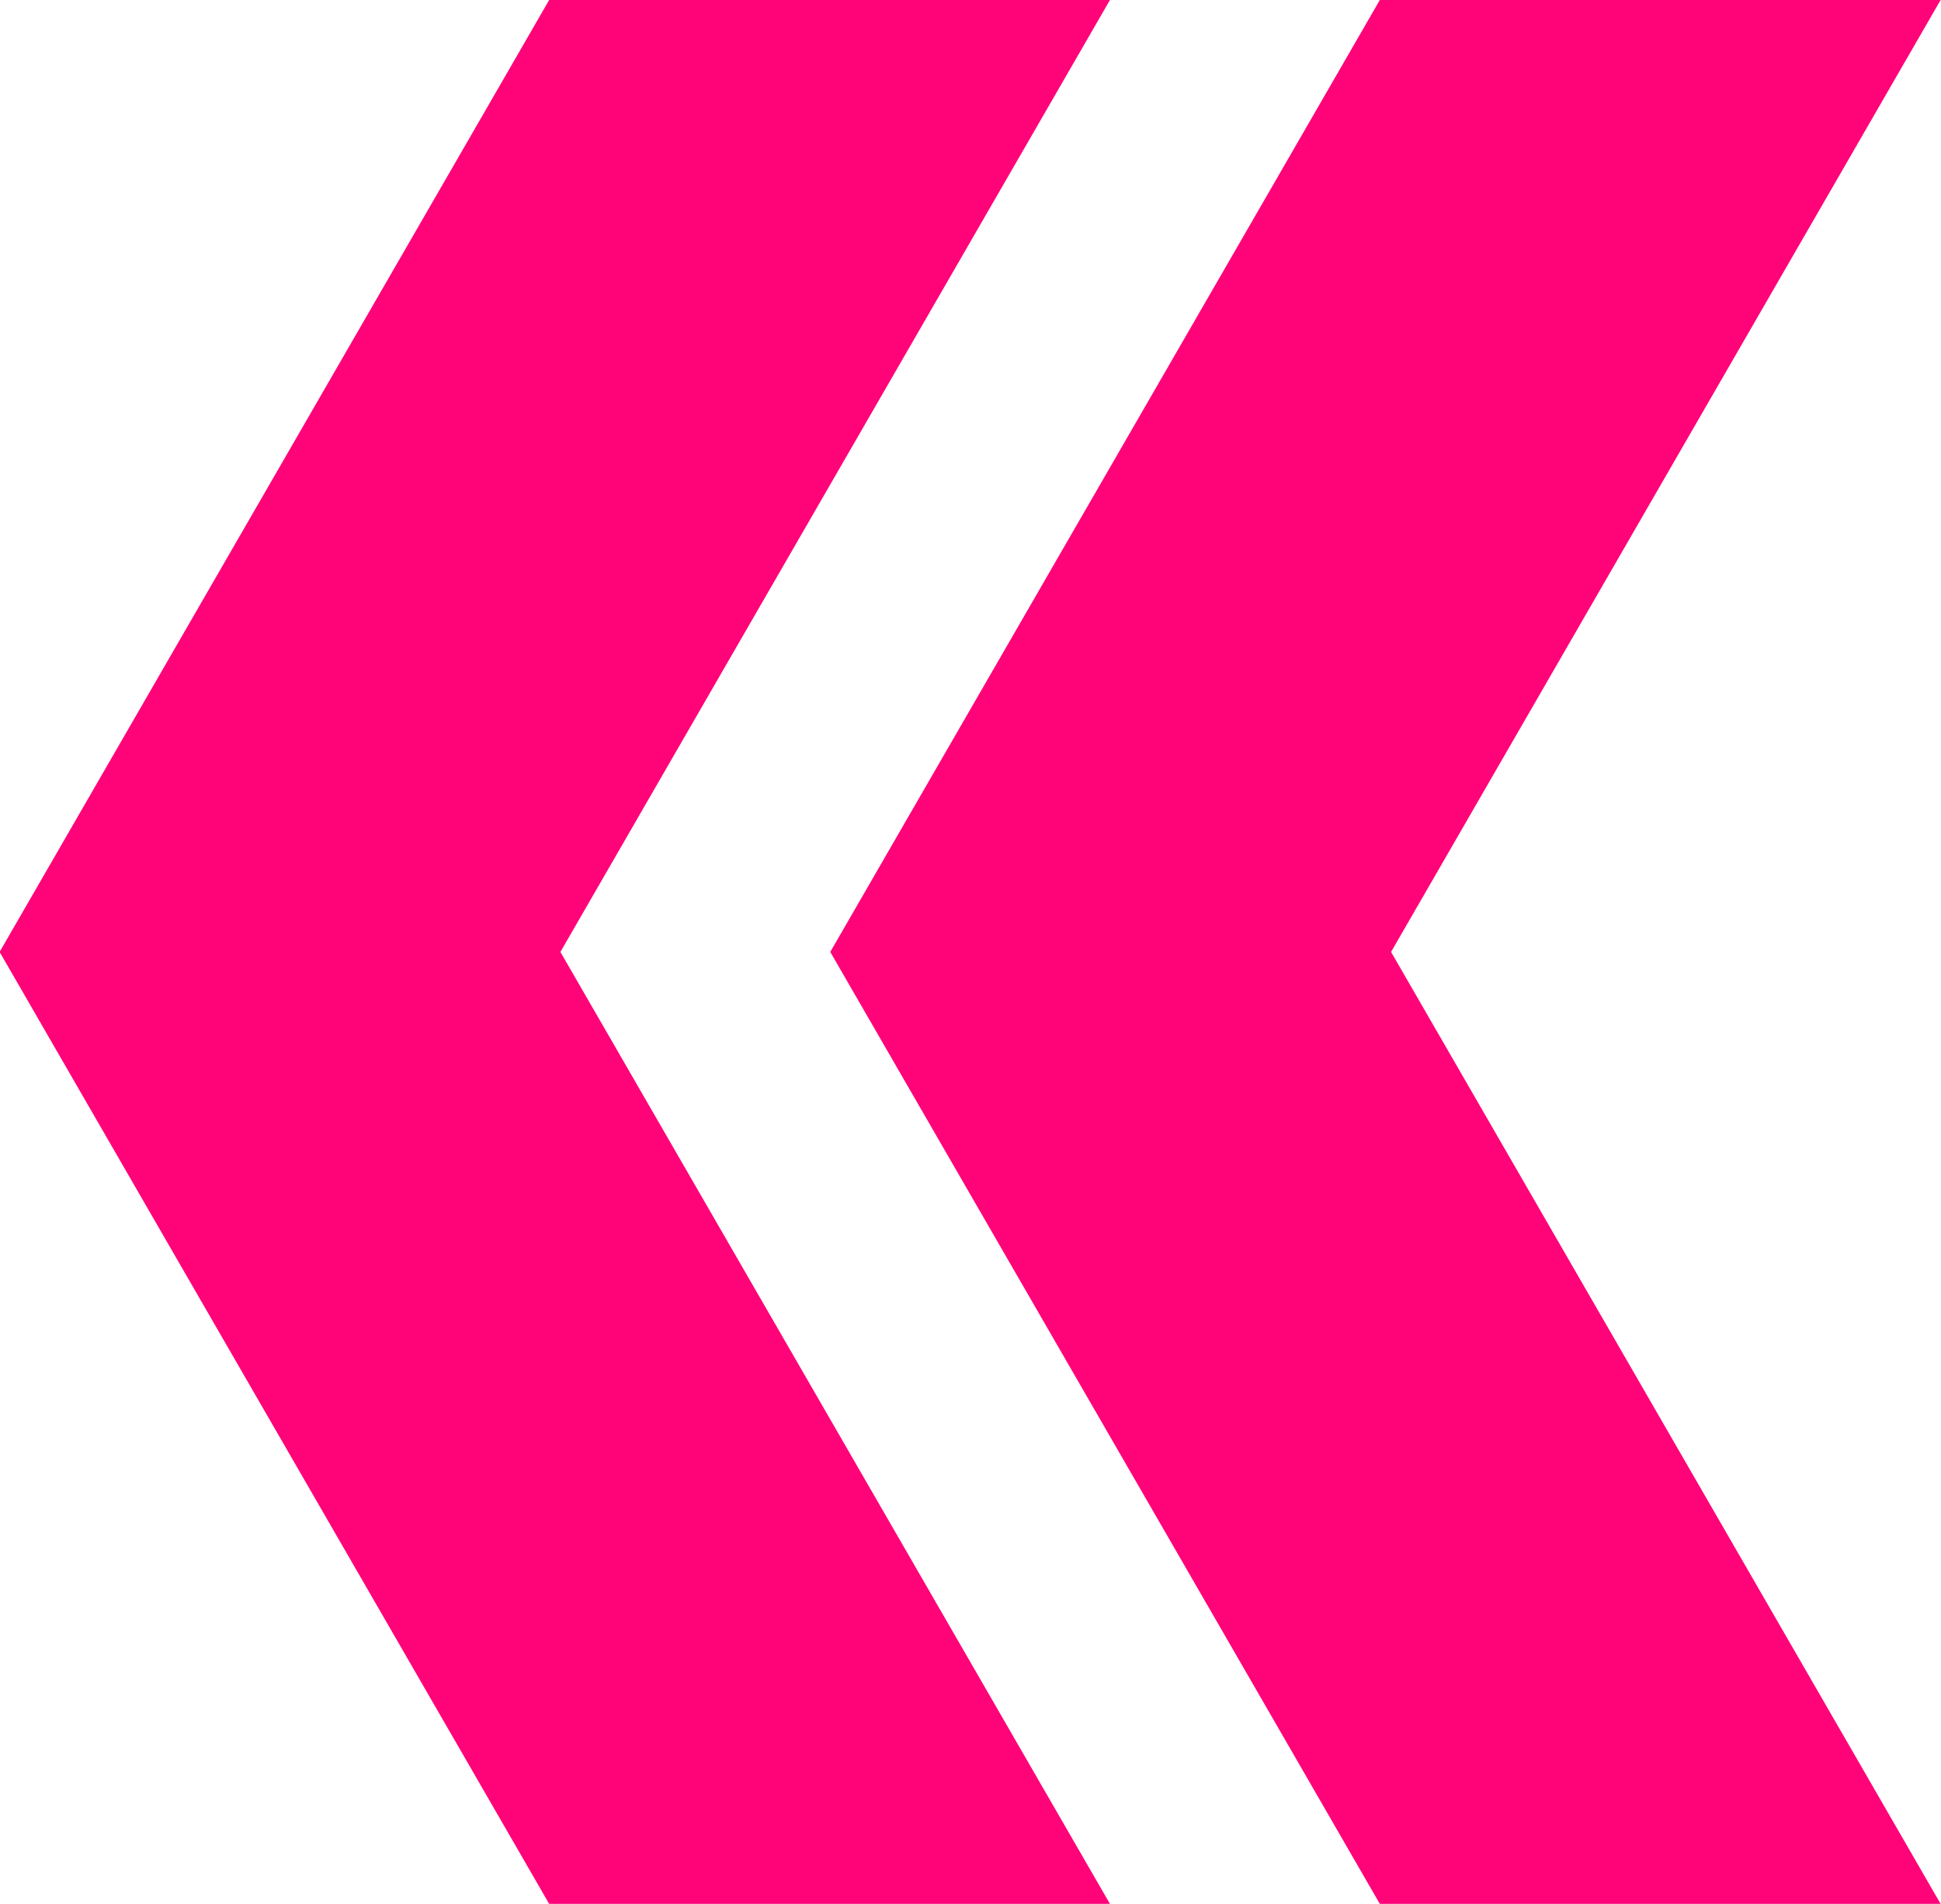 <svg width="56.08" height="55" version="1.1" viewBox="0 0 14.838 14.552" xmlns="http://www.w3.org/2000/svg">
 <g transform="translate(-8.445 -112.65)">
  <g transform="matrix(-1 0 0 1 164.02 0)" fill="#ff0379">
   <path d="m140.74 112.65 4.201 7.276-4.201 7.276h4.287l4.201-7.276-4.201-7.276z"/>
   <path d="m147.09 112.65 4.201 7.276-4.201 7.276h4.287l4.201-7.276-4.201-7.276z"/>
  </g>
 </g>
</svg>
